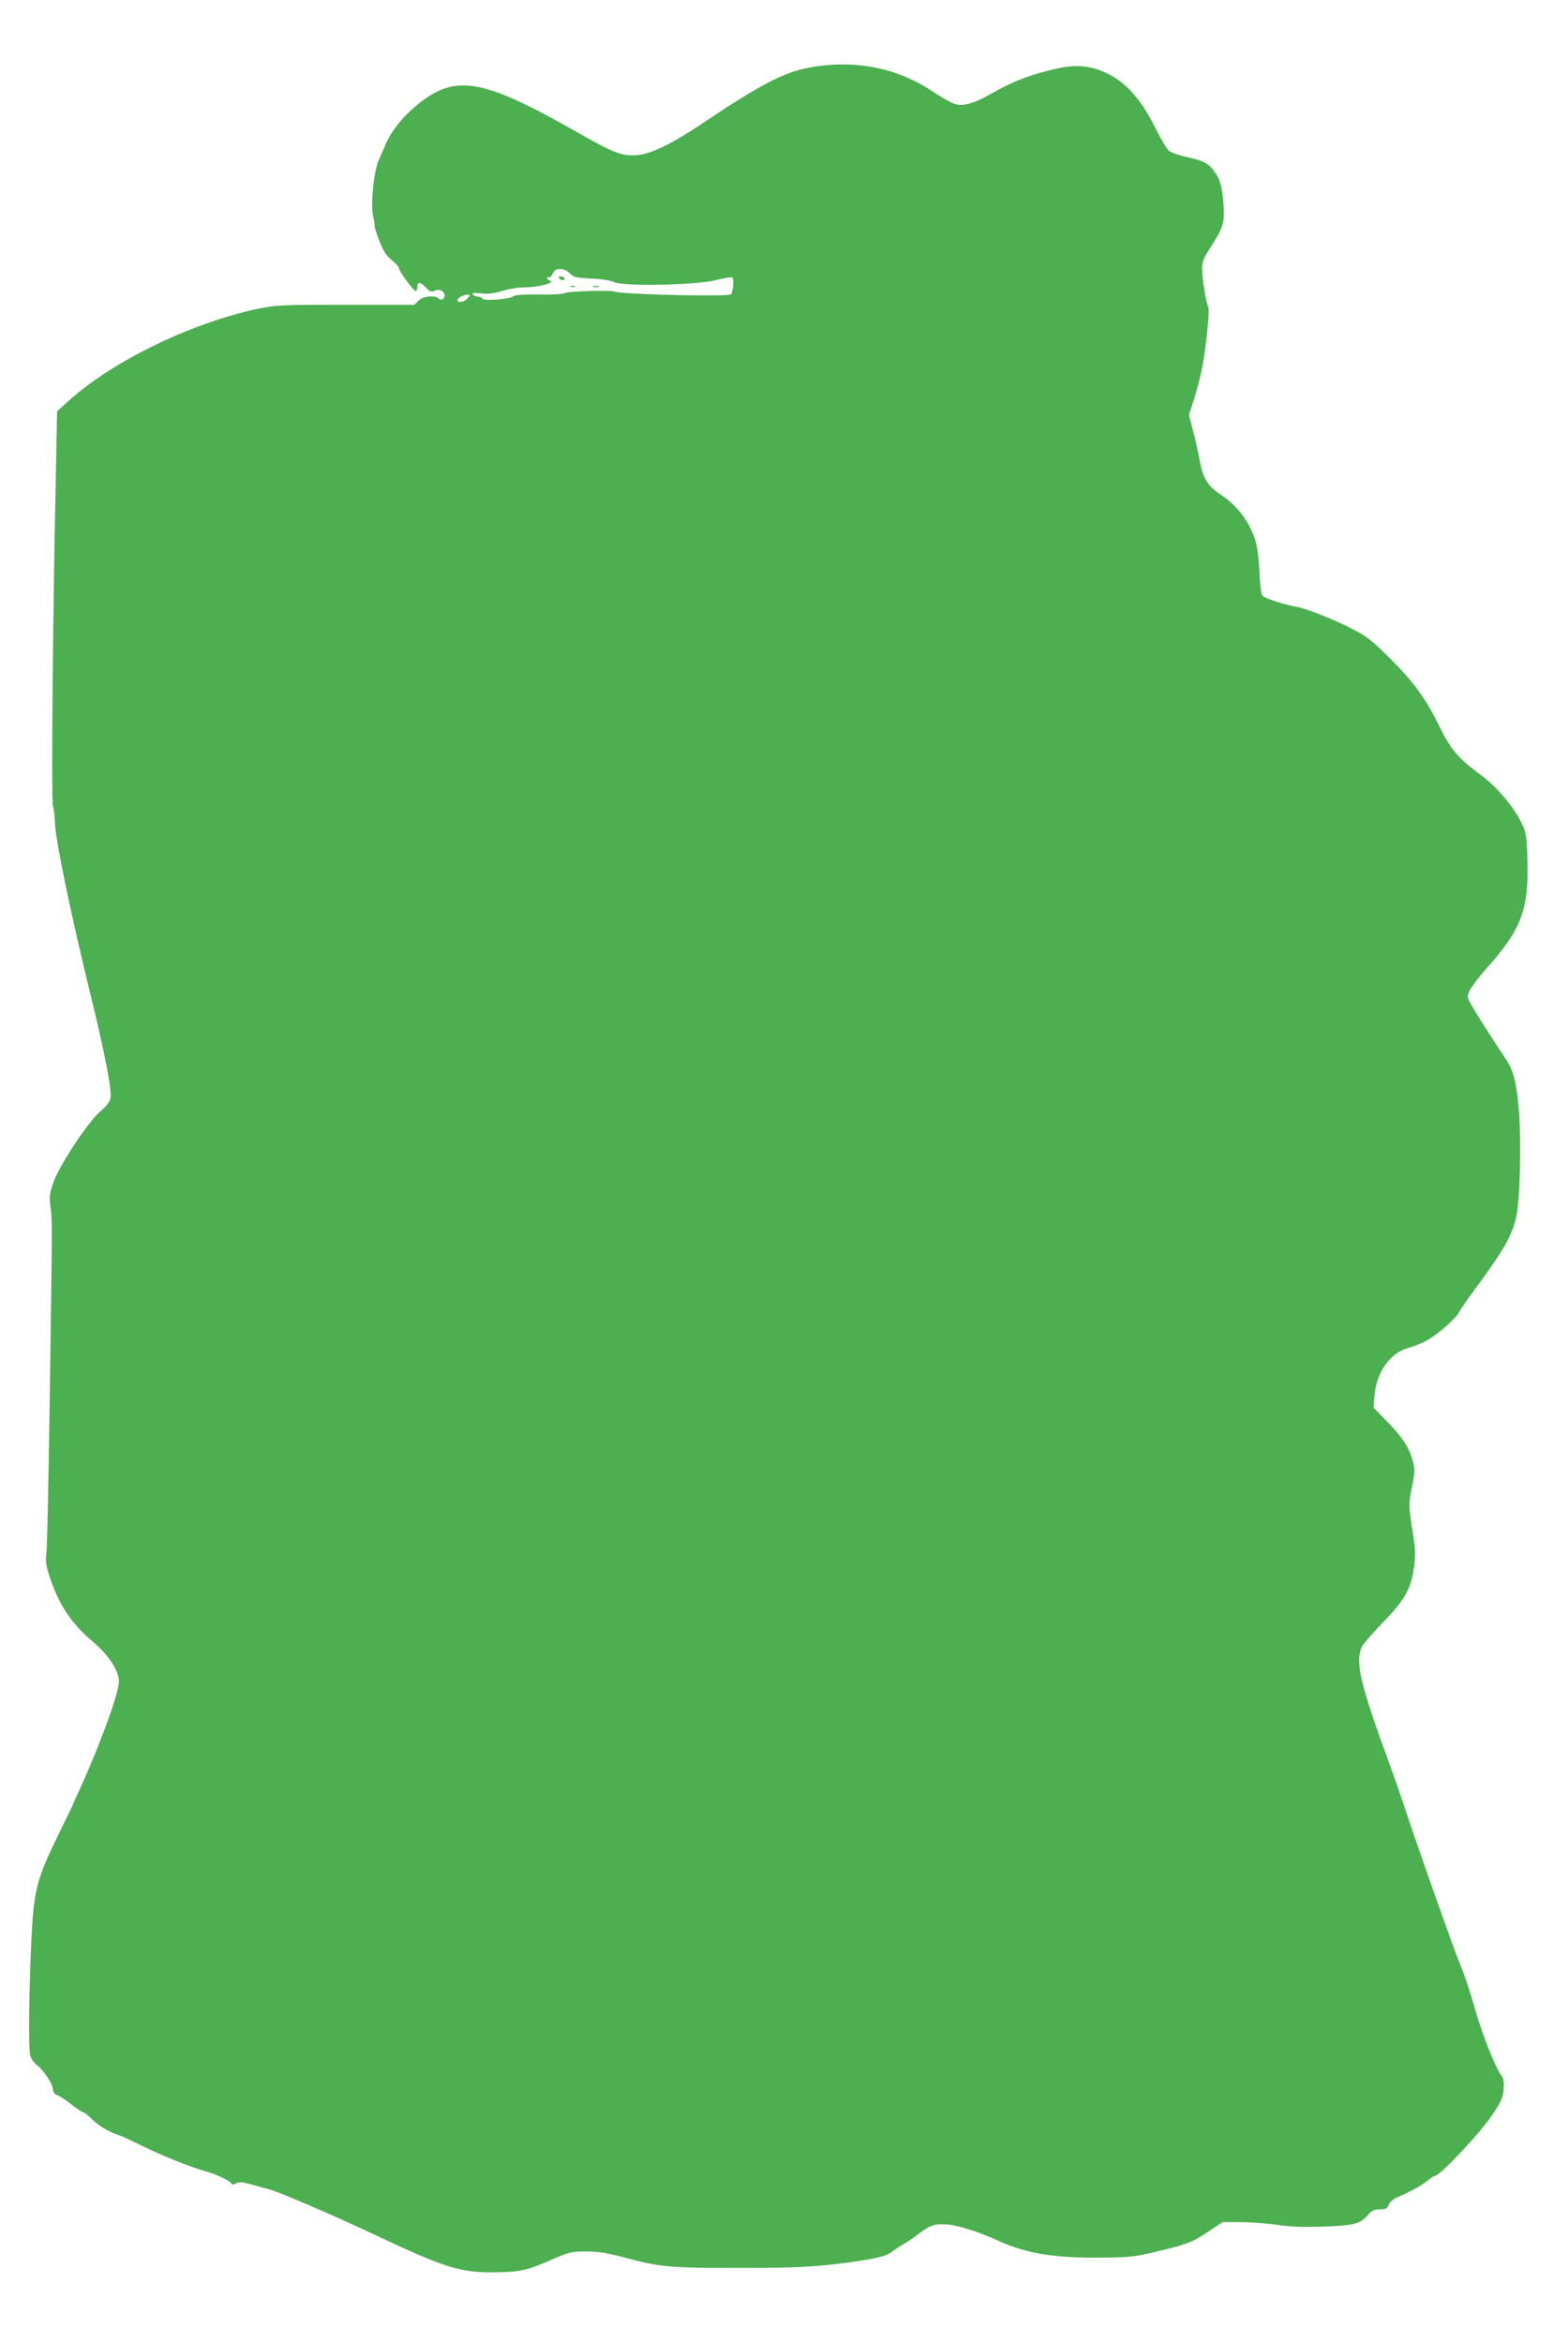 <?xml version="1.0" standalone="no"?>
<!DOCTYPE svg PUBLIC "-//W3C//DTD SVG 20010904//EN"
 "http://www.w3.org/TR/2001/REC-SVG-20010904/DTD/svg10.dtd">
<svg version="1.0" xmlns="http://www.w3.org/2000/svg"
 width="857pt" height="1280pt" viewBox="0 0 857 1280"
 preserveAspectRatio="xMidYMid meet">
<g transform="translate(0,1280) scale(0.1,-0.1)"
fill="#4caf50" stroke="none">
<path d="M4420 12430 c-132 -24 -267 -94 -555 -287 -191 -129 -308 -186 -388
-191 -80 -5 -124 12 -332 131 -514 291 -658 315 -870 140 -74 -61 -135 -138
-166 -208 -12 -28 -29 -68 -39 -90 -27 -60 -45 -239 -31 -303 6 -29 10 -56 9
-60 -1 -4 10 -40 26 -79 21 -55 37 -80 67 -104 21 -17 39 -36 39 -44 0 -15 80
-125 92 -125 4 0 8 9 8 19 0 32 17 33 46 2 23 -25 31 -28 50 -19 26 12 54 -3
54 -28 0 -19 -20 -28 -33 -15 -20 20 -85 13 -109 -11 l-23 -23 -375 0 c-355 0
-381 -1 -485 -23 -368 -78 -807 -294 -1041 -512 l-52 -47 -6 -309 c-18 -831
-26 -1803 -17 -1845 6 -24 11 -65 11 -90 0 -83 89 -513 195 -944 74 -301 117
-520 109 -562 -4 -23 -21 -45 -55 -74 -67 -56 -229 -302 -259 -393 -19 -58
-21 -78 -14 -130 10 -74 10 -66 -4 -1041 -6 -429 -14 -808 -18 -843 -6 -52 -3
-76 17 -135 49 -151 118 -255 233 -353 89 -74 146 -161 146 -220 0 -64 -104
-348 -215 -591 -19 -41 -35 -76 -35 -78 0 -2 -34 -73 -75 -156 -127 -259 -140
-310 -154 -599 -13 -285 -16 -575 -6 -618 4 -18 20 -41 35 -52 36 -26 90 -107
90 -136 0 -14 8 -25 22 -30 12 -3 47 -26 77 -50 31 -24 61 -44 67 -44 5 0 26
-16 45 -36 33 -35 98 -73 149 -89 14 -4 68 -29 120 -55 123 -60 263 -116 350
-141 58 -16 133 -51 143 -66 6 -10 12 -10 27 -1 14 9 31 8 77 -4 32 -9 78 -22
101 -28 58 -15 342 -137 572 -245 387 -183 475 -211 660 -209 144 2 178 9 317
70 94 41 109 44 186 44 63 0 114 -8 198 -30 207 -56 253 -60 633 -60 287 0
380 4 525 20 196 23 286 42 316 68 11 9 36 26 55 37 19 10 55 34 79 52 75 58
98 66 170 60 59 -4 177 -42 285 -92 144 -65 294 -90 536 -89 164 1 198 4 300
28 186 44 213 54 299 111 l83 55 102 0 c55 0 146 -7 200 -15 74 -11 140 -13
255 -9 168 7 193 14 238 64 21 24 35 30 65 30 32 0 40 4 48 25 6 15 25 32 47
41 71 30 138 67 163 89 14 13 34 26 46 29 34 10 246 236 308 329 50 74 60 96
64 142 3 35 0 60 -8 70 -33 40 -104 215 -147 365 -32 112 -58 190 -93 275 -34
84 -209 580 -276 780 -29 89 -76 224 -104 300 -155 423 -184 544 -147 628 7
15 57 73 112 130 121 123 157 186 173 303 9 65 8 99 -4 175 -26 161 -26 172
-7 264 15 74 17 98 7 135 -20 78 -54 132 -137 218 l-80 82 5 64 c11 128 84
233 182 261 30 9 71 24 92 35 57 27 171 125 190 163 9 17 47 73 84 122 156
211 201 288 226 391 22 92 30 417 15 595 -13 147 -29 211 -71 273 -84 127
-161 247 -185 291 -28 49 -28 51 -11 86 9 19 50 73 92 120 190 212 231 323
222 597 -4 132 -6 144 -36 204 -41 83 -133 191 -217 253 -123 90 -167 142
-224 259 -78 159 -142 248 -271 376 -96 97 -130 123 -205 162 -106 55 -253
113 -310 123 -64 11 -174 47 -185 60 -6 7 -13 55 -15 107 -2 51 -8 120 -14
152 -20 115 -94 224 -198 293 -73 48 -99 90 -117 193 -9 47 -25 120 -37 163
l-21 79 31 96 c16 54 37 135 45 182 20 112 38 299 30 312 -11 17 -34 160 -34
209 0 37 8 58 40 108 76 118 84 141 77 244 -6 96 -20 143 -57 190 -29 37 -62
52 -149 70 -40 9 -82 24 -93 34 -11 10 -40 58 -64 106 -83 170 -168 267 -277
318 -88 41 -167 48 -272 24 -144 -32 -240 -69 -365 -141 -82 -47 -140 -64
-184 -54 -20 4 -76 35 -124 67 -198 134 -433 180 -682 133z m-1305 -1124 c21
-21 35 -24 117 -28 56 -2 105 -10 124 -19 48 -25 451 -17 558 11 43 11 83 17
88 14 11 -7 5 -81 -7 -92 -14 -14 -597 -1 -635 15 -24 9 -264 2 -277 -9 -7 -5
-66 -8 -137 -7 -84 1 -130 -2 -139 -9 -20 -17 -162 -28 -171 -13 -4 6 -16 11
-26 11 -10 0 -22 5 -26 12 -5 8 7 10 45 5 38 -4 69 -1 114 13 34 11 89 20 122
20 73 0 169 24 143 35 -10 4 -18 11 -18 17 0 5 5 6 10 3 6 -3 14 5 20 19 13
35 61 36 95 2z m-560 -136 c-19 -21 -55 -27 -55 -10 0 12 31 29 54 30 18 0 18
-1 1 -20z"/>
<path d="M3055 11280 c3 -5 13 -10 21 -10 8 0 12 5 9 10 -3 6 -13 10 -21 10
-8 0 -12 -4 -9 -10z"/>
<path d="M3118 11233 c6 -2 18 -2 25 0 6 3 1 5 -13 5 -14 0 -19 -2 -12 -5z"/>
<path d="M3243 11233 c9 -2 23 -2 30 0 6 3 -1 5 -18 5 -16 0 -22 -2 -12 -5z"/>
</g>
</svg>
